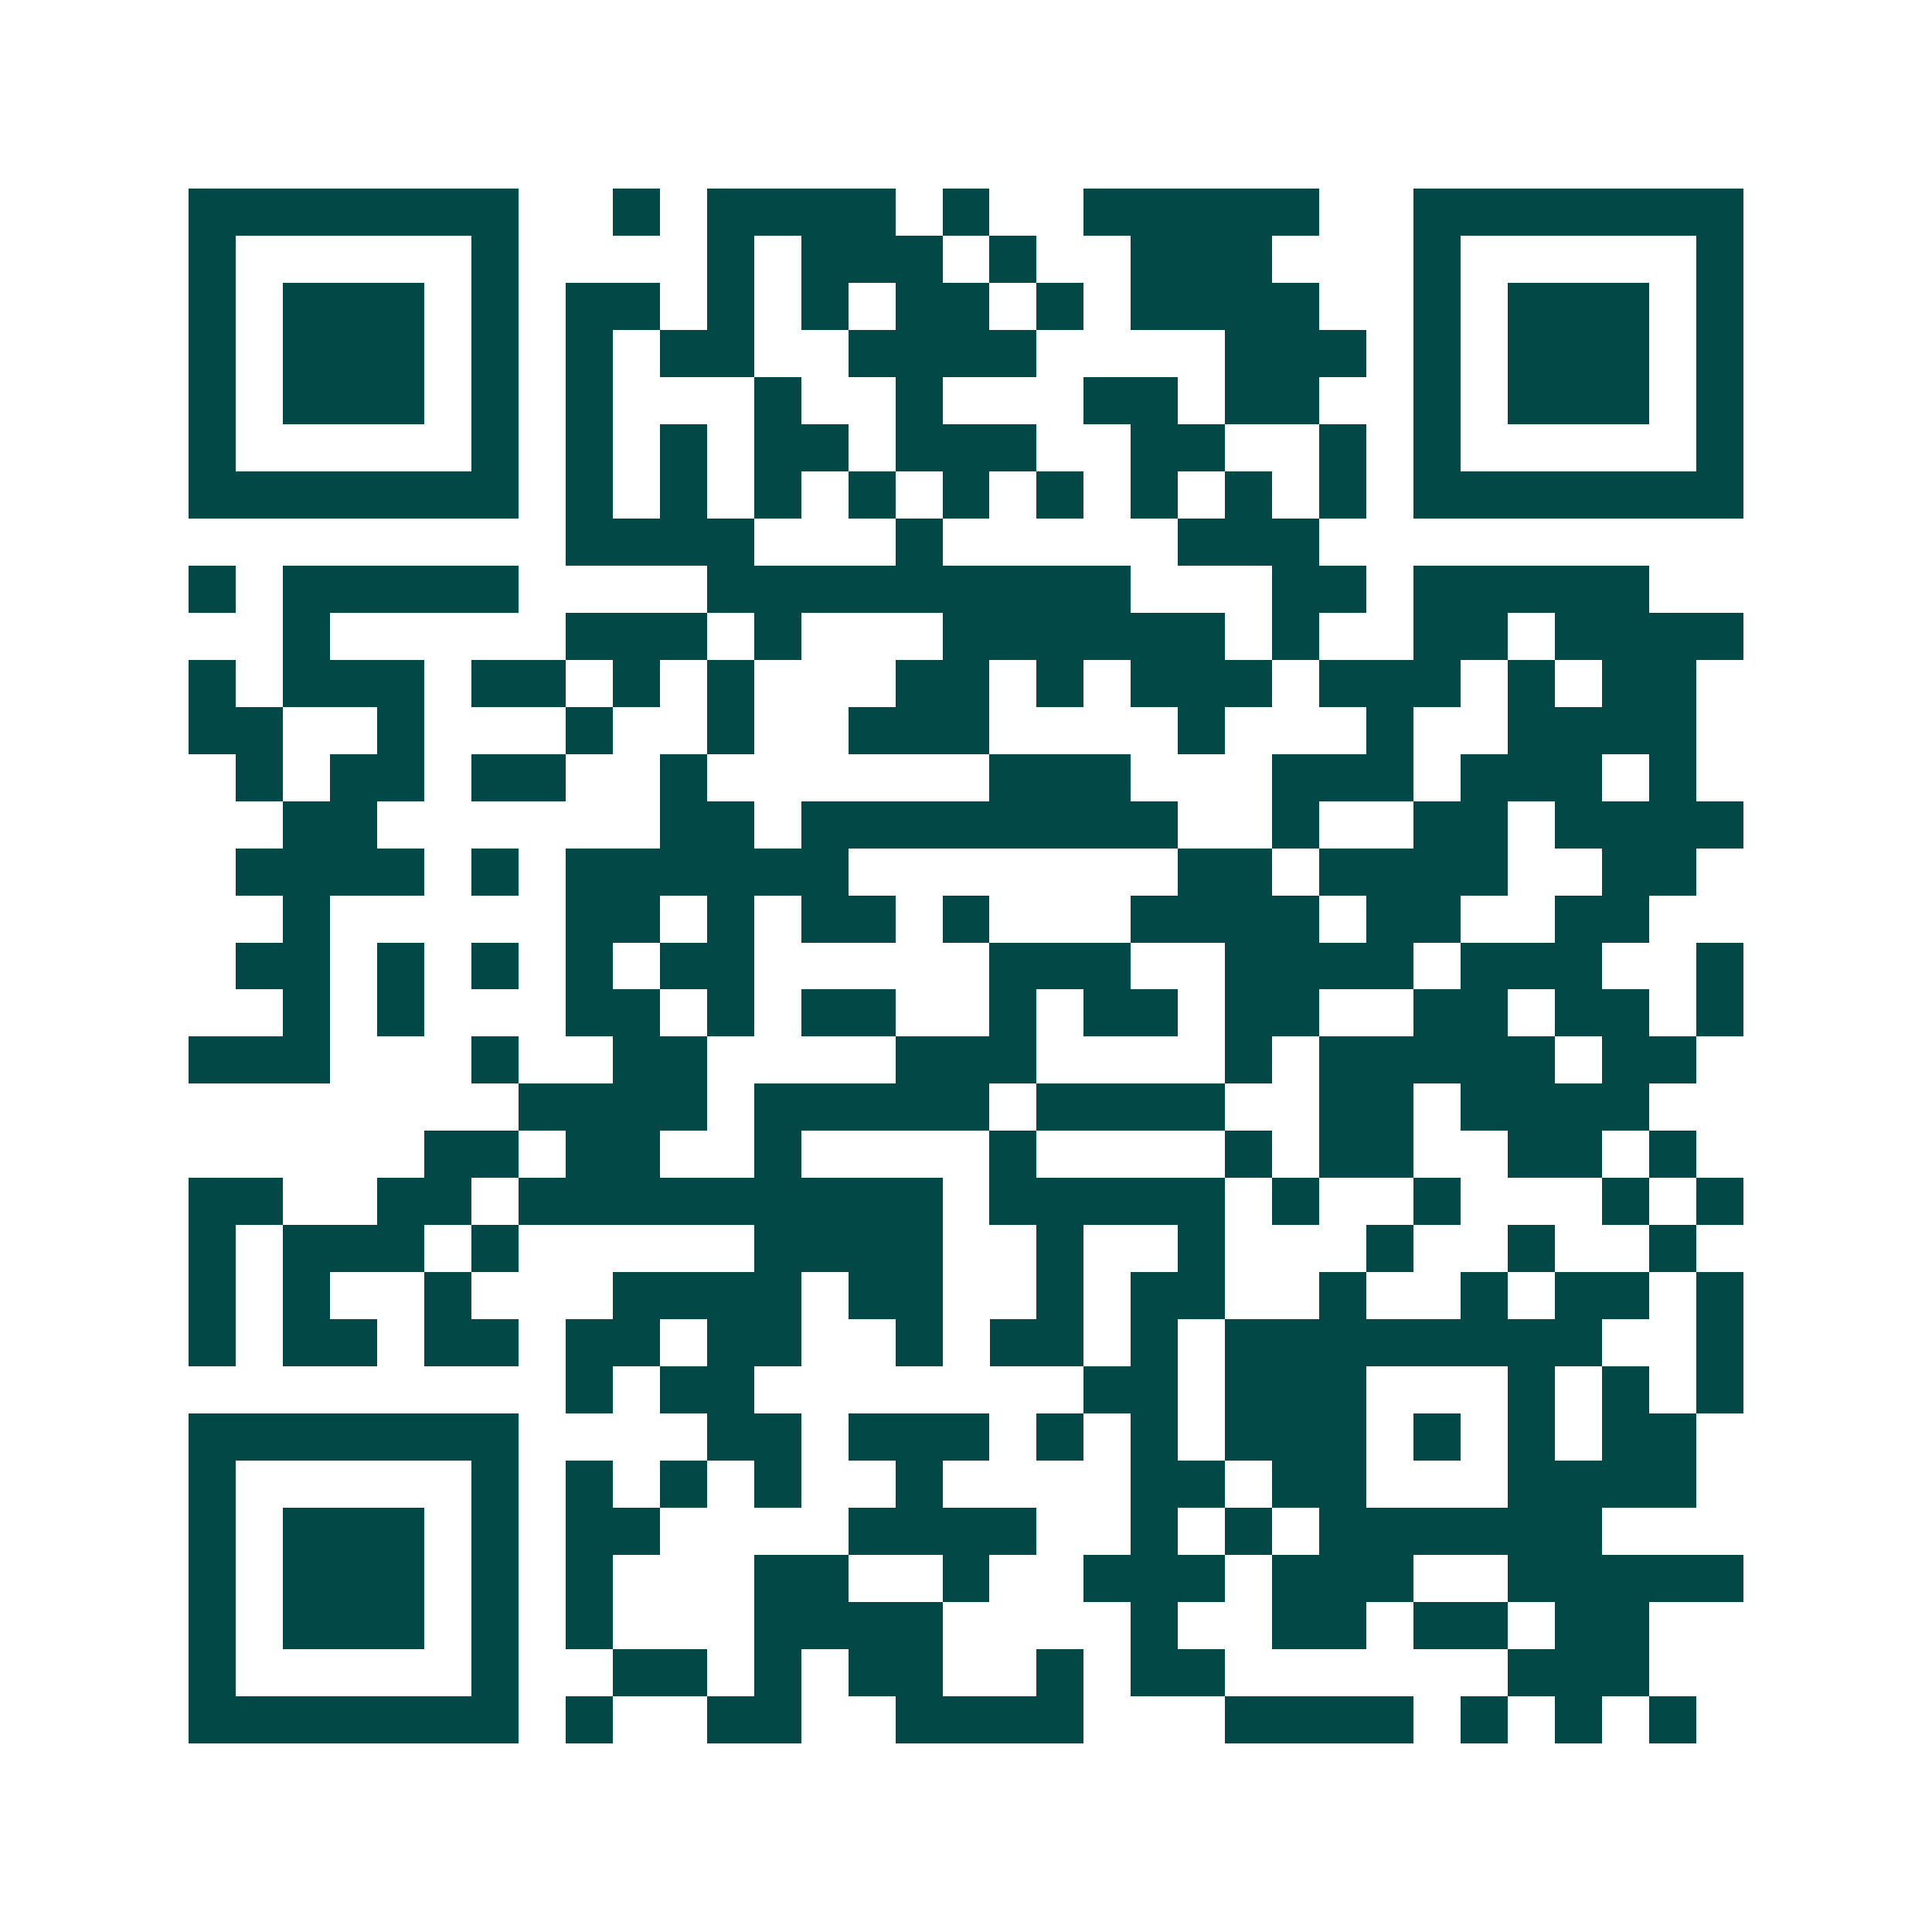 <svg xmlns="http://www.w3.org/2000/svg" width="200" height="200" viewBox="0 0 41 41" shape-rendering="crispEdges"><path fill="#ffffff" d="M0 0h41v41H0z"/><path stroke="#014847" d="M4 4.5h7m2 0h1m1 0h4m1 0h1m2 0h5m2 0h7M4 5.5h1m5 0h1m4 0h1m1 0h3m1 0h1m2 0h3m3 0h1m5 0h1M4 6.5h1m1 0h3m1 0h1m1 0h2m1 0h1m1 0h1m1 0h2m1 0h1m1 0h4m2 0h1m1 0h3m1 0h1M4 7.5h1m1 0h3m1 0h1m1 0h1m1 0h2m2 0h4m4 0h3m1 0h1m1 0h3m1 0h1M4 8.5h1m1 0h3m1 0h1m1 0h1m3 0h1m2 0h1m3 0h2m1 0h2m2 0h1m1 0h3m1 0h1M4 9.5h1m5 0h1m1 0h1m1 0h1m1 0h2m1 0h3m2 0h2m2 0h1m1 0h1m5 0h1M4 10.5h7m1 0h1m1 0h1m1 0h1m1 0h1m1 0h1m1 0h1m1 0h1m1 0h1m1 0h1m1 0h7M12 11.5h4m3 0h1m5 0h3M4 12.5h1m1 0h5m4 0h9m3 0h2m1 0h5M6 13.5h1m5 0h3m1 0h1m3 0h6m1 0h1m2 0h2m1 0h4M4 14.5h1m1 0h3m1 0h2m1 0h1m1 0h1m3 0h2m1 0h1m1 0h3m1 0h3m1 0h1m1 0h2M4 15.5h2m2 0h1m3 0h1m2 0h1m2 0h3m4 0h1m3 0h1m2 0h4M5 16.5h1m1 0h2m1 0h2m2 0h1m6 0h3m3 0h3m1 0h3m1 0h1M6 17.5h2m6 0h2m1 0h8m2 0h1m2 0h2m1 0h4M5 18.5h4m1 0h1m1 0h6m7 0h2m1 0h4m2 0h2M6 19.5h1m5 0h2m1 0h1m1 0h2m1 0h1m3 0h4m1 0h2m2 0h2M5 20.5h2m1 0h1m1 0h1m1 0h1m1 0h2m5 0h3m2 0h4m1 0h3m2 0h1M6 21.5h1m1 0h1m3 0h2m1 0h1m1 0h2m2 0h1m1 0h2m1 0h2m2 0h2m1 0h2m1 0h1M4 22.5h3m3 0h1m2 0h2m4 0h3m4 0h1m1 0h5m1 0h2M11 23.5h4m1 0h5m1 0h4m2 0h2m1 0h4M9 24.5h2m1 0h2m2 0h1m4 0h1m4 0h1m1 0h2m2 0h2m1 0h1M4 25.5h2m2 0h2m1 0h9m1 0h5m1 0h1m2 0h1m3 0h1m1 0h1M4 26.5h1m1 0h3m1 0h1m5 0h4m2 0h1m2 0h1m3 0h1m2 0h1m2 0h1M4 27.5h1m1 0h1m2 0h1m3 0h4m1 0h2m2 0h1m1 0h2m2 0h1m2 0h1m1 0h2m1 0h1M4 28.5h1m1 0h2m1 0h2m1 0h2m1 0h2m2 0h1m1 0h2m1 0h1m1 0h8m2 0h1M12 29.5h1m1 0h2m7 0h2m1 0h3m3 0h1m1 0h1m1 0h1M4 30.5h7m4 0h2m1 0h3m1 0h1m1 0h1m1 0h3m1 0h1m1 0h1m1 0h2M4 31.5h1m5 0h1m1 0h1m1 0h1m1 0h1m2 0h1m4 0h2m1 0h2m3 0h4M4 32.5h1m1 0h3m1 0h1m1 0h2m4 0h4m2 0h1m1 0h1m1 0h6M4 33.5h1m1 0h3m1 0h1m1 0h1m3 0h2m2 0h1m2 0h3m1 0h3m2 0h5M4 34.5h1m1 0h3m1 0h1m1 0h1m3 0h4m4 0h1m2 0h2m1 0h2m1 0h2M4 35.5h1m5 0h1m2 0h2m1 0h1m1 0h2m2 0h1m1 0h2m6 0h3M4 36.5h7m1 0h1m2 0h2m2 0h4m3 0h4m1 0h1m1 0h1m1 0h1"/></svg>
